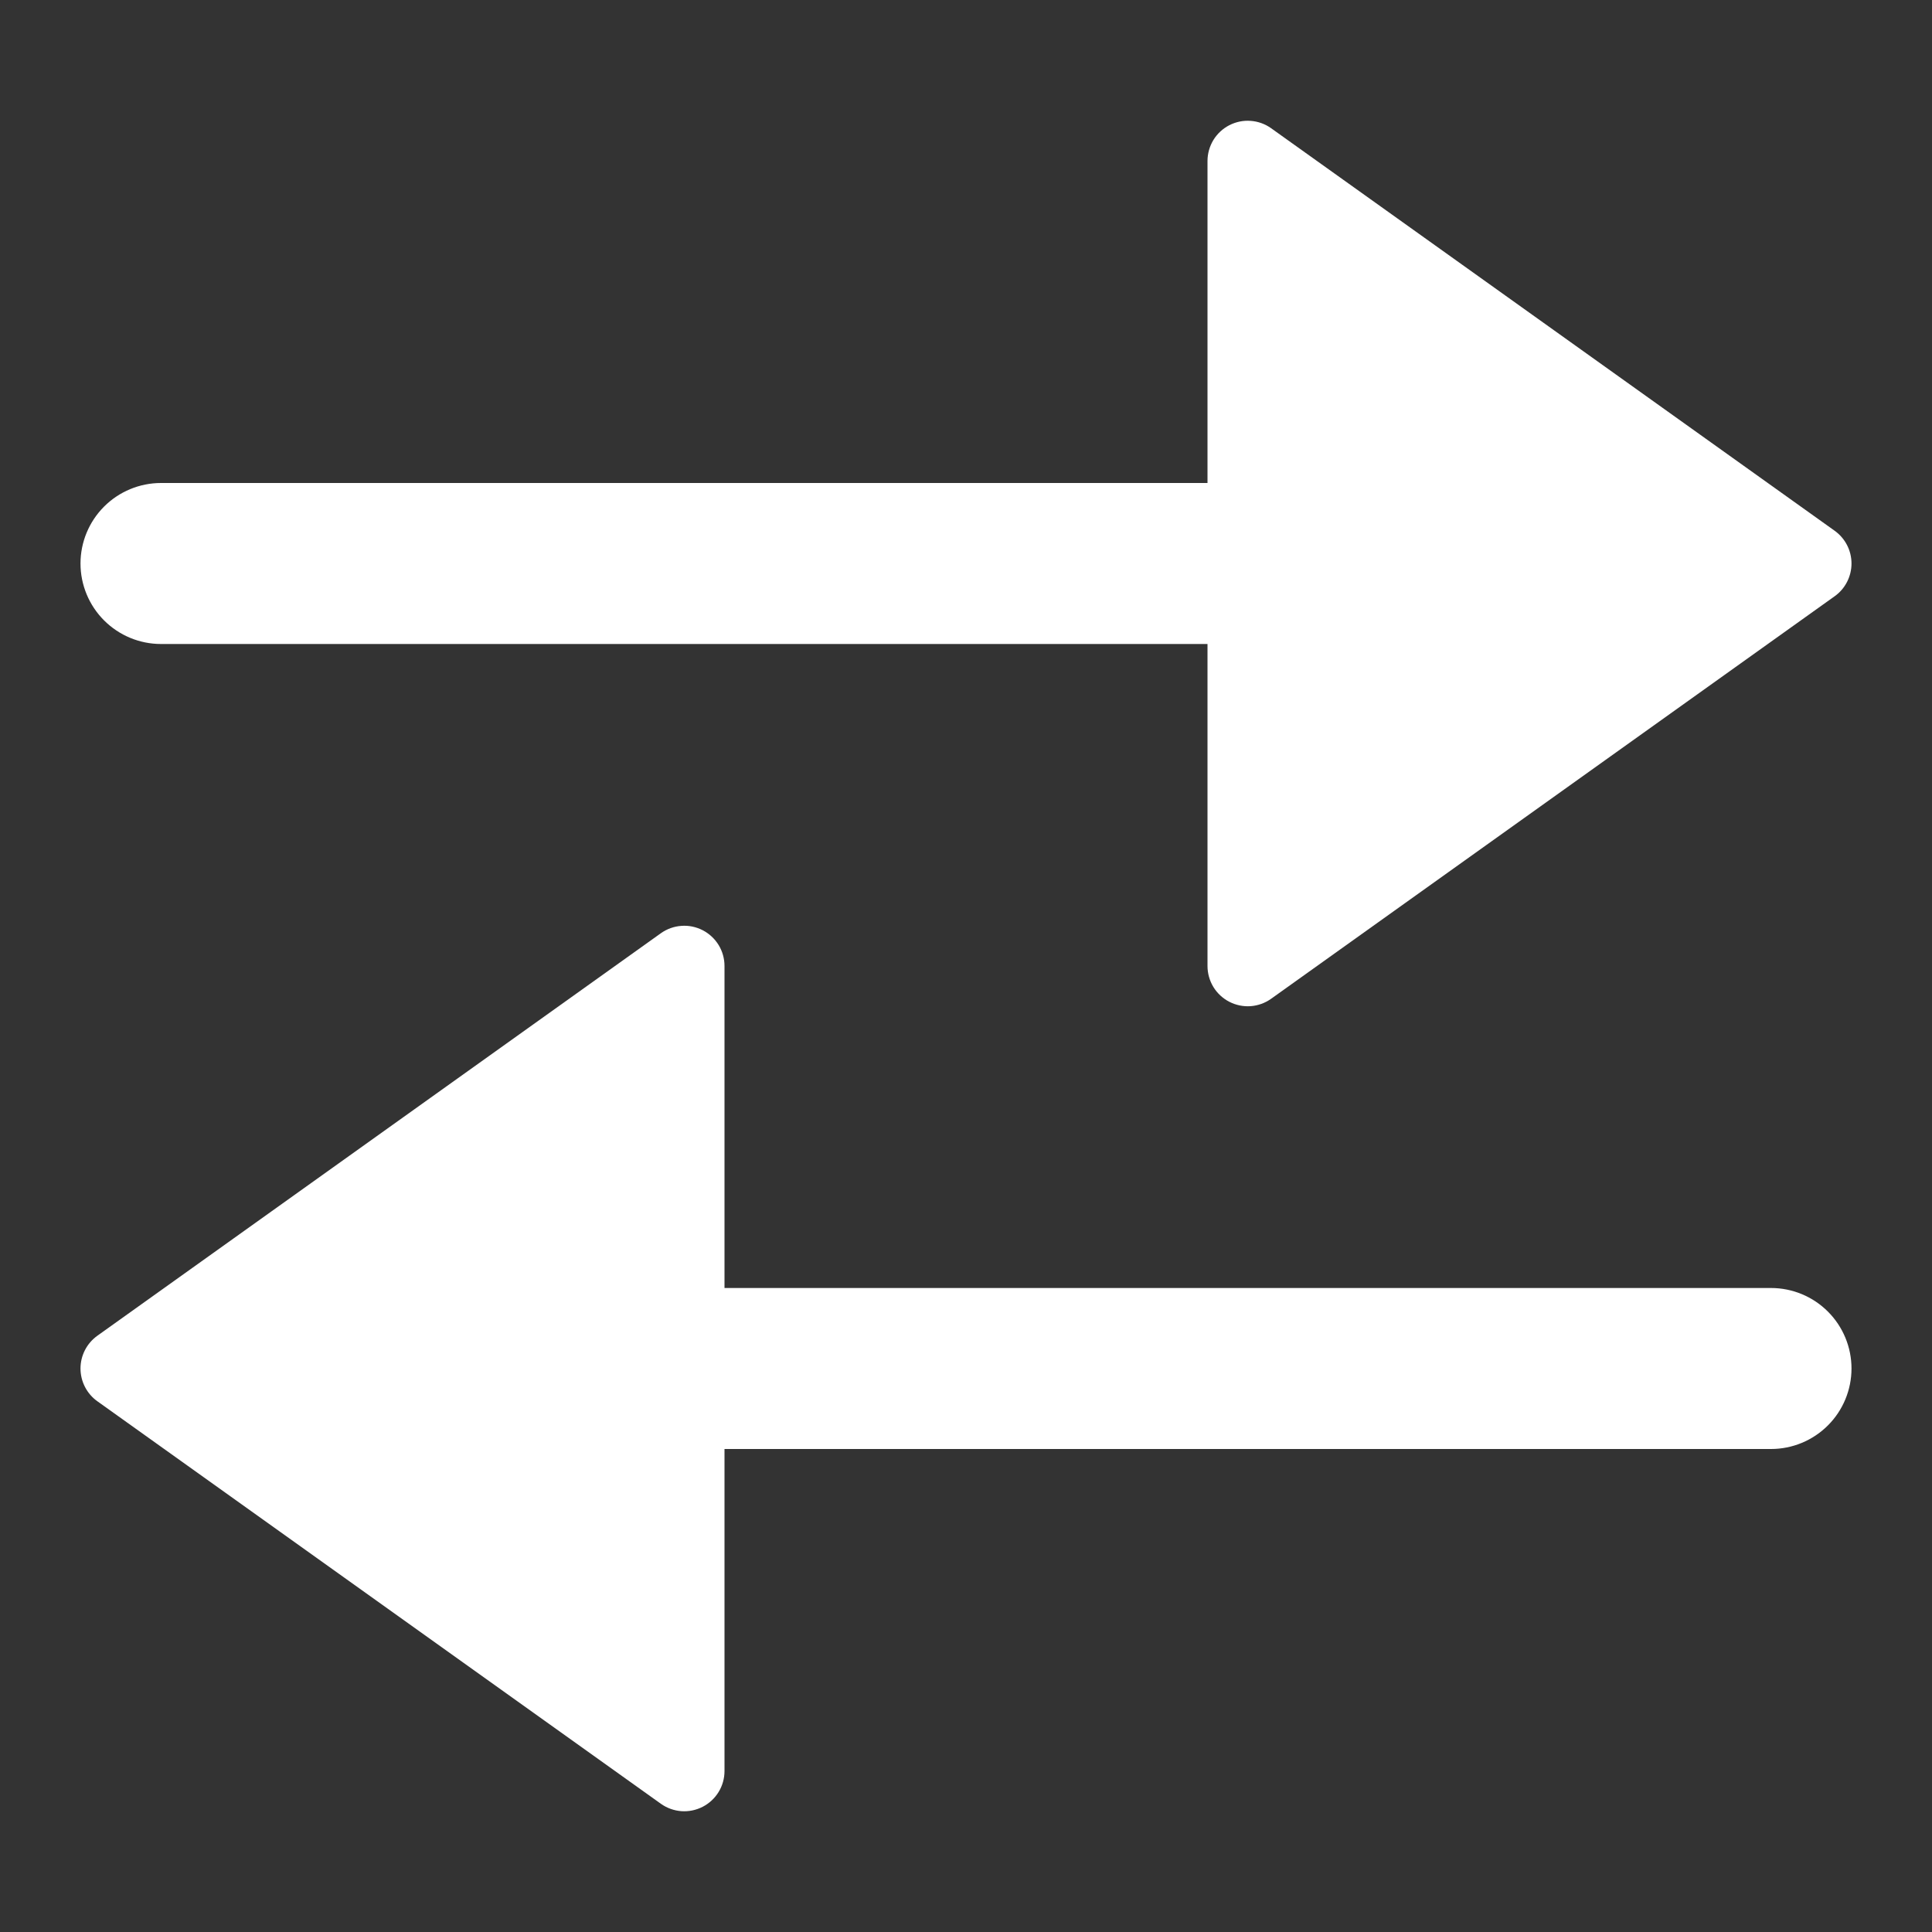 <?xml version="1.0" encoding="UTF-8"?>
<svg xmlns="http://www.w3.org/2000/svg" width="48" height="48" viewBox="0 0 48 48" fill="none">
  <rect x="0" y="0" width="48" height="48" fill="#333333" stroke="none"/>
  <path d="M44 32H18V24C18 23.816 17.95 23.636 17.854 23.479C17.758 23.323 17.621 23.195 17.458 23.111C17.294 23.027 17.111 22.989 16.928 23.003C16.745 23.016 16.569 23.079 16.419 23.186L2.419 33.186C2.289 33.279 2.184 33.401 2.111 33.542C2.038 33.684 2 33.841 2 34C2 34.159 2.038 34.316 2.111 34.458C2.184 34.599 2.289 34.722 2.419 34.814L16.419 44.814C16.569 44.921 16.745 44.984 16.928 44.998C17.111 45.011 17.294 44.973 17.458 44.889C17.621 44.805 17.758 44.678 17.854 44.521C17.95 44.364 18 44.184 18 44V36H44C44.531 36 45.039 35.789 45.414 35.414C45.789 35.039 46 34.531 46 34C46 33.47 45.789 32.961 45.414 32.586C45.039 32.211 44.531 32 44 32Z" fill="white"></path>
  <path d="M45.581 13.186L31.581 3.186C31.431 3.079 31.255 3.016 31.072 3.003C30.889 2.989 30.706 3.027 30.542 3.111C30.379 3.195 30.242 3.322 30.146 3.479C30.051 3.636 30 3.816 30 4V12H4C3.47 12 2.961 12.211 2.586 12.586C2.211 12.961 2 13.47 2 14C2 14.53 2.211 15.039 2.586 15.414C2.961 15.789 3.47 16 4 16H30V24C30 24.184 30.051 24.364 30.146 24.521C30.242 24.678 30.379 24.805 30.542 24.889C30.706 24.973 30.889 25.011 31.072 24.998C31.255 24.984 31.431 24.921 31.581 24.814L45.581 14.814C45.711 14.722 45.816 14.6 45.889 14.458C45.962 14.316 46 14.159 46 14C46 13.841 45.962 13.684 45.889 13.542C45.816 13.401 45.711 13.279 45.581 13.186Z" fill="white"></path>
</svg>
